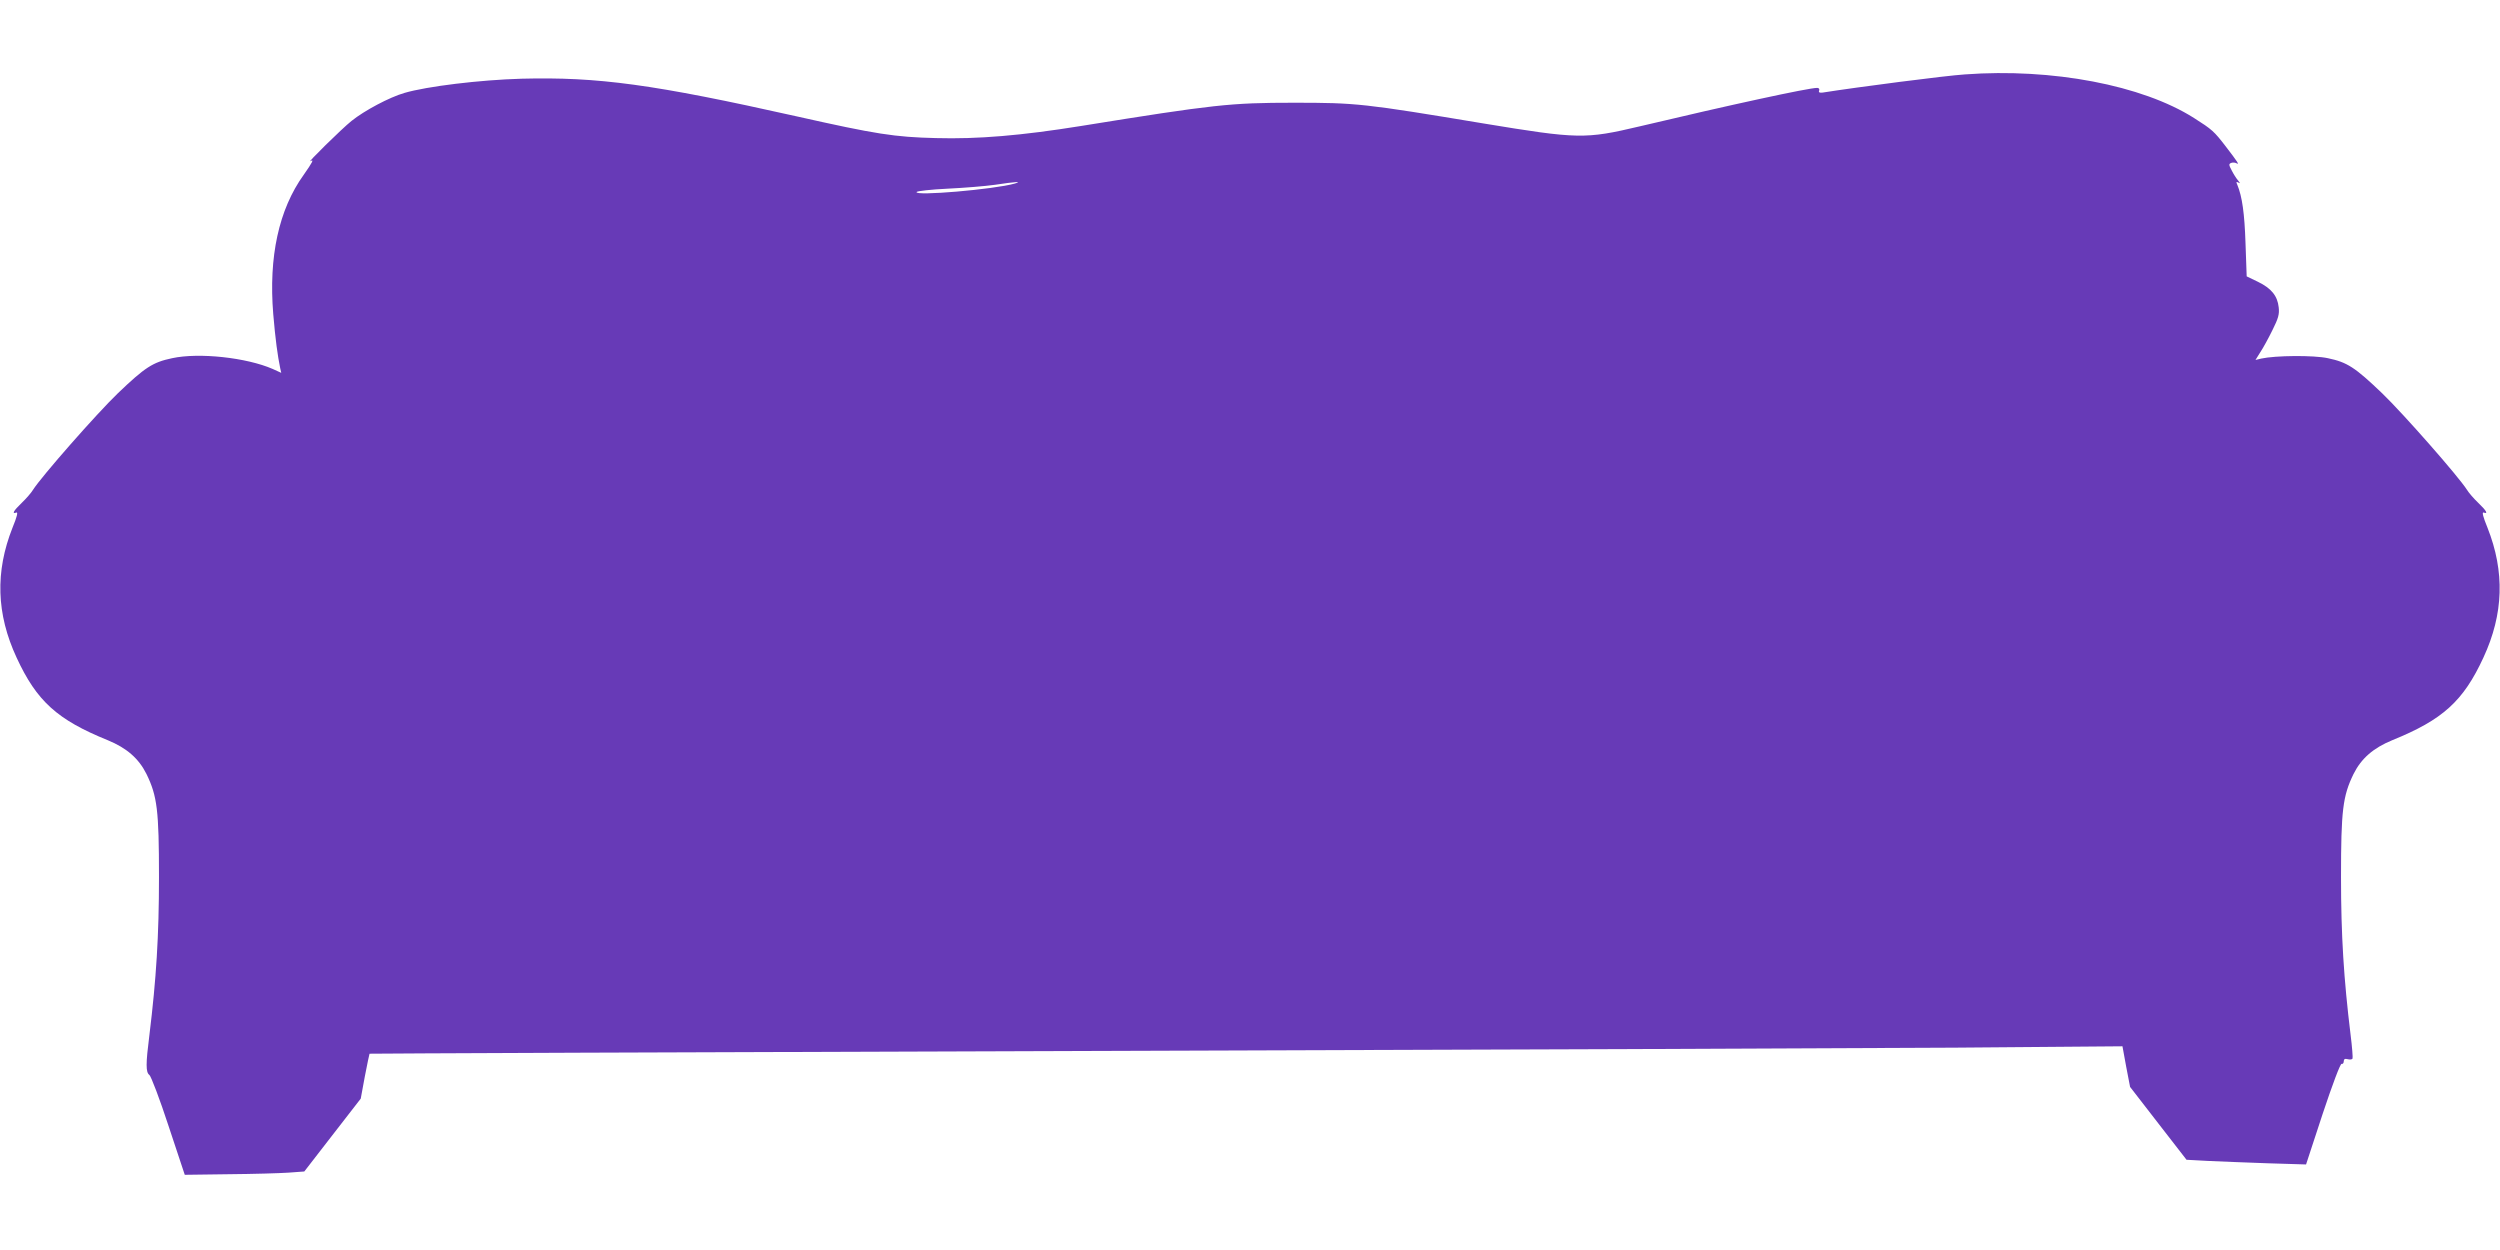 <?xml version="1.0" standalone="no"?>
<!DOCTYPE svg PUBLIC "-//W3C//DTD SVG 20010904//EN"
 "http://www.w3.org/TR/2001/REC-SVG-20010904/DTD/svg10.dtd">
<svg version="1.0" xmlns="http://www.w3.org/2000/svg"
 width="1280pt" height="640pt" viewBox="0 0 1280 640"
 preserveAspectRatio="xMidYMid meet">
<g transform="translate(0,640) scale(0.1,-0.1)"
fill="#673ab7" stroke="none">
<path d="M10060 6019 c-96 -6 -551 -65 -728 -93 -16 -2 -22 1 -18 10 3 8 -1
14 -10 14 -45 0 -445 -87 -909 -197 -279 -66 -315 -65 -800 15 -613 102 -649
106 -970 106 -326 0 -408 -9 -1090 -119 -305 -49 -529 -68 -743 -62 -211 5
-307 20 -712 111 -737 165 -1018 203 -1410 193 -212 -6 -485 -39 -600 -73 -76
-22 -204 -90 -270 -143 -49 -39 -235 -222 -210 -206 19 12 10 -6 -35 -70 -128
-178 -180 -420 -156 -713 11 -130 22 -211 36 -279 l5 -22 -44 20 c-133 58
-377 85 -515 55 -99 -21 -138 -46 -278 -180 -108 -104 -391 -426 -434 -494 -9
-15 -35 -45 -58 -67 -42 -40 -52 -59 -27 -49 9 3 3 -22 -20 -78 -89 -225 -83
-441 21 -665 103 -223 208 -318 467 -423 97 -40 158 -93 198 -173 55 -113 64
-186 64 -527 0 -301 -14 -523 -49 -809 -19 -149 -19 -191 0 -205 8 -6 53 -123
98 -261 l83 -250 225 3 c123 1 261 5 305 8 l82 6 144 186 145 187 21 114 c12
62 23 115 24 116 2 1 1637 8 3633 14 1997 6 4015 14 4486 17 l856 7 19 -104
20 -104 144 -186 145 -187 110 -6 c61 -3 198 -8 306 -12 l196 -6 85 259 c50
150 90 257 97 256 6 -2 11 4 11 13 0 11 6 15 20 11 11 -3 22 -2 25 3 2 4 -2
59 -10 122 -35 287 -49 508 -49 808 0 341 9 414 64 527 40 80 101 133 198 173
259 105 364 200 467 423 104 224 110 440 21 665 -23 56 -29 81 -20 78 25 -10
15 9 -27 49 -23 22 -49 52 -58 67 -43 68 -326 390 -434 494 -140 134 -179 159
-278 180 -73 16 -270 14 -342 -2 l-29 -7 25 40 c14 21 42 72 62 113 30 60 36
81 32 116 -6 59 -38 98 -106 131 l-58 28 -6 170 c-5 153 -17 238 -42 299 -7
15 -5 17 6 11 10 -6 9 -3 -2 11 -9 10 -24 34 -33 52 -15 28 -15 33 -2 38 8 3
20 2 27 -2 17 -10 5 8 -55 86 -60 78 -70 87 -163 146 -265 168 -726 256 -1173
223z m-4865 -559 c-106 -30 -516 -65 -502 -43 3 5 75 13 159 17 84 4 194 13
243 20 106 16 142 18 100 6z"/>
</g>
</svg>
